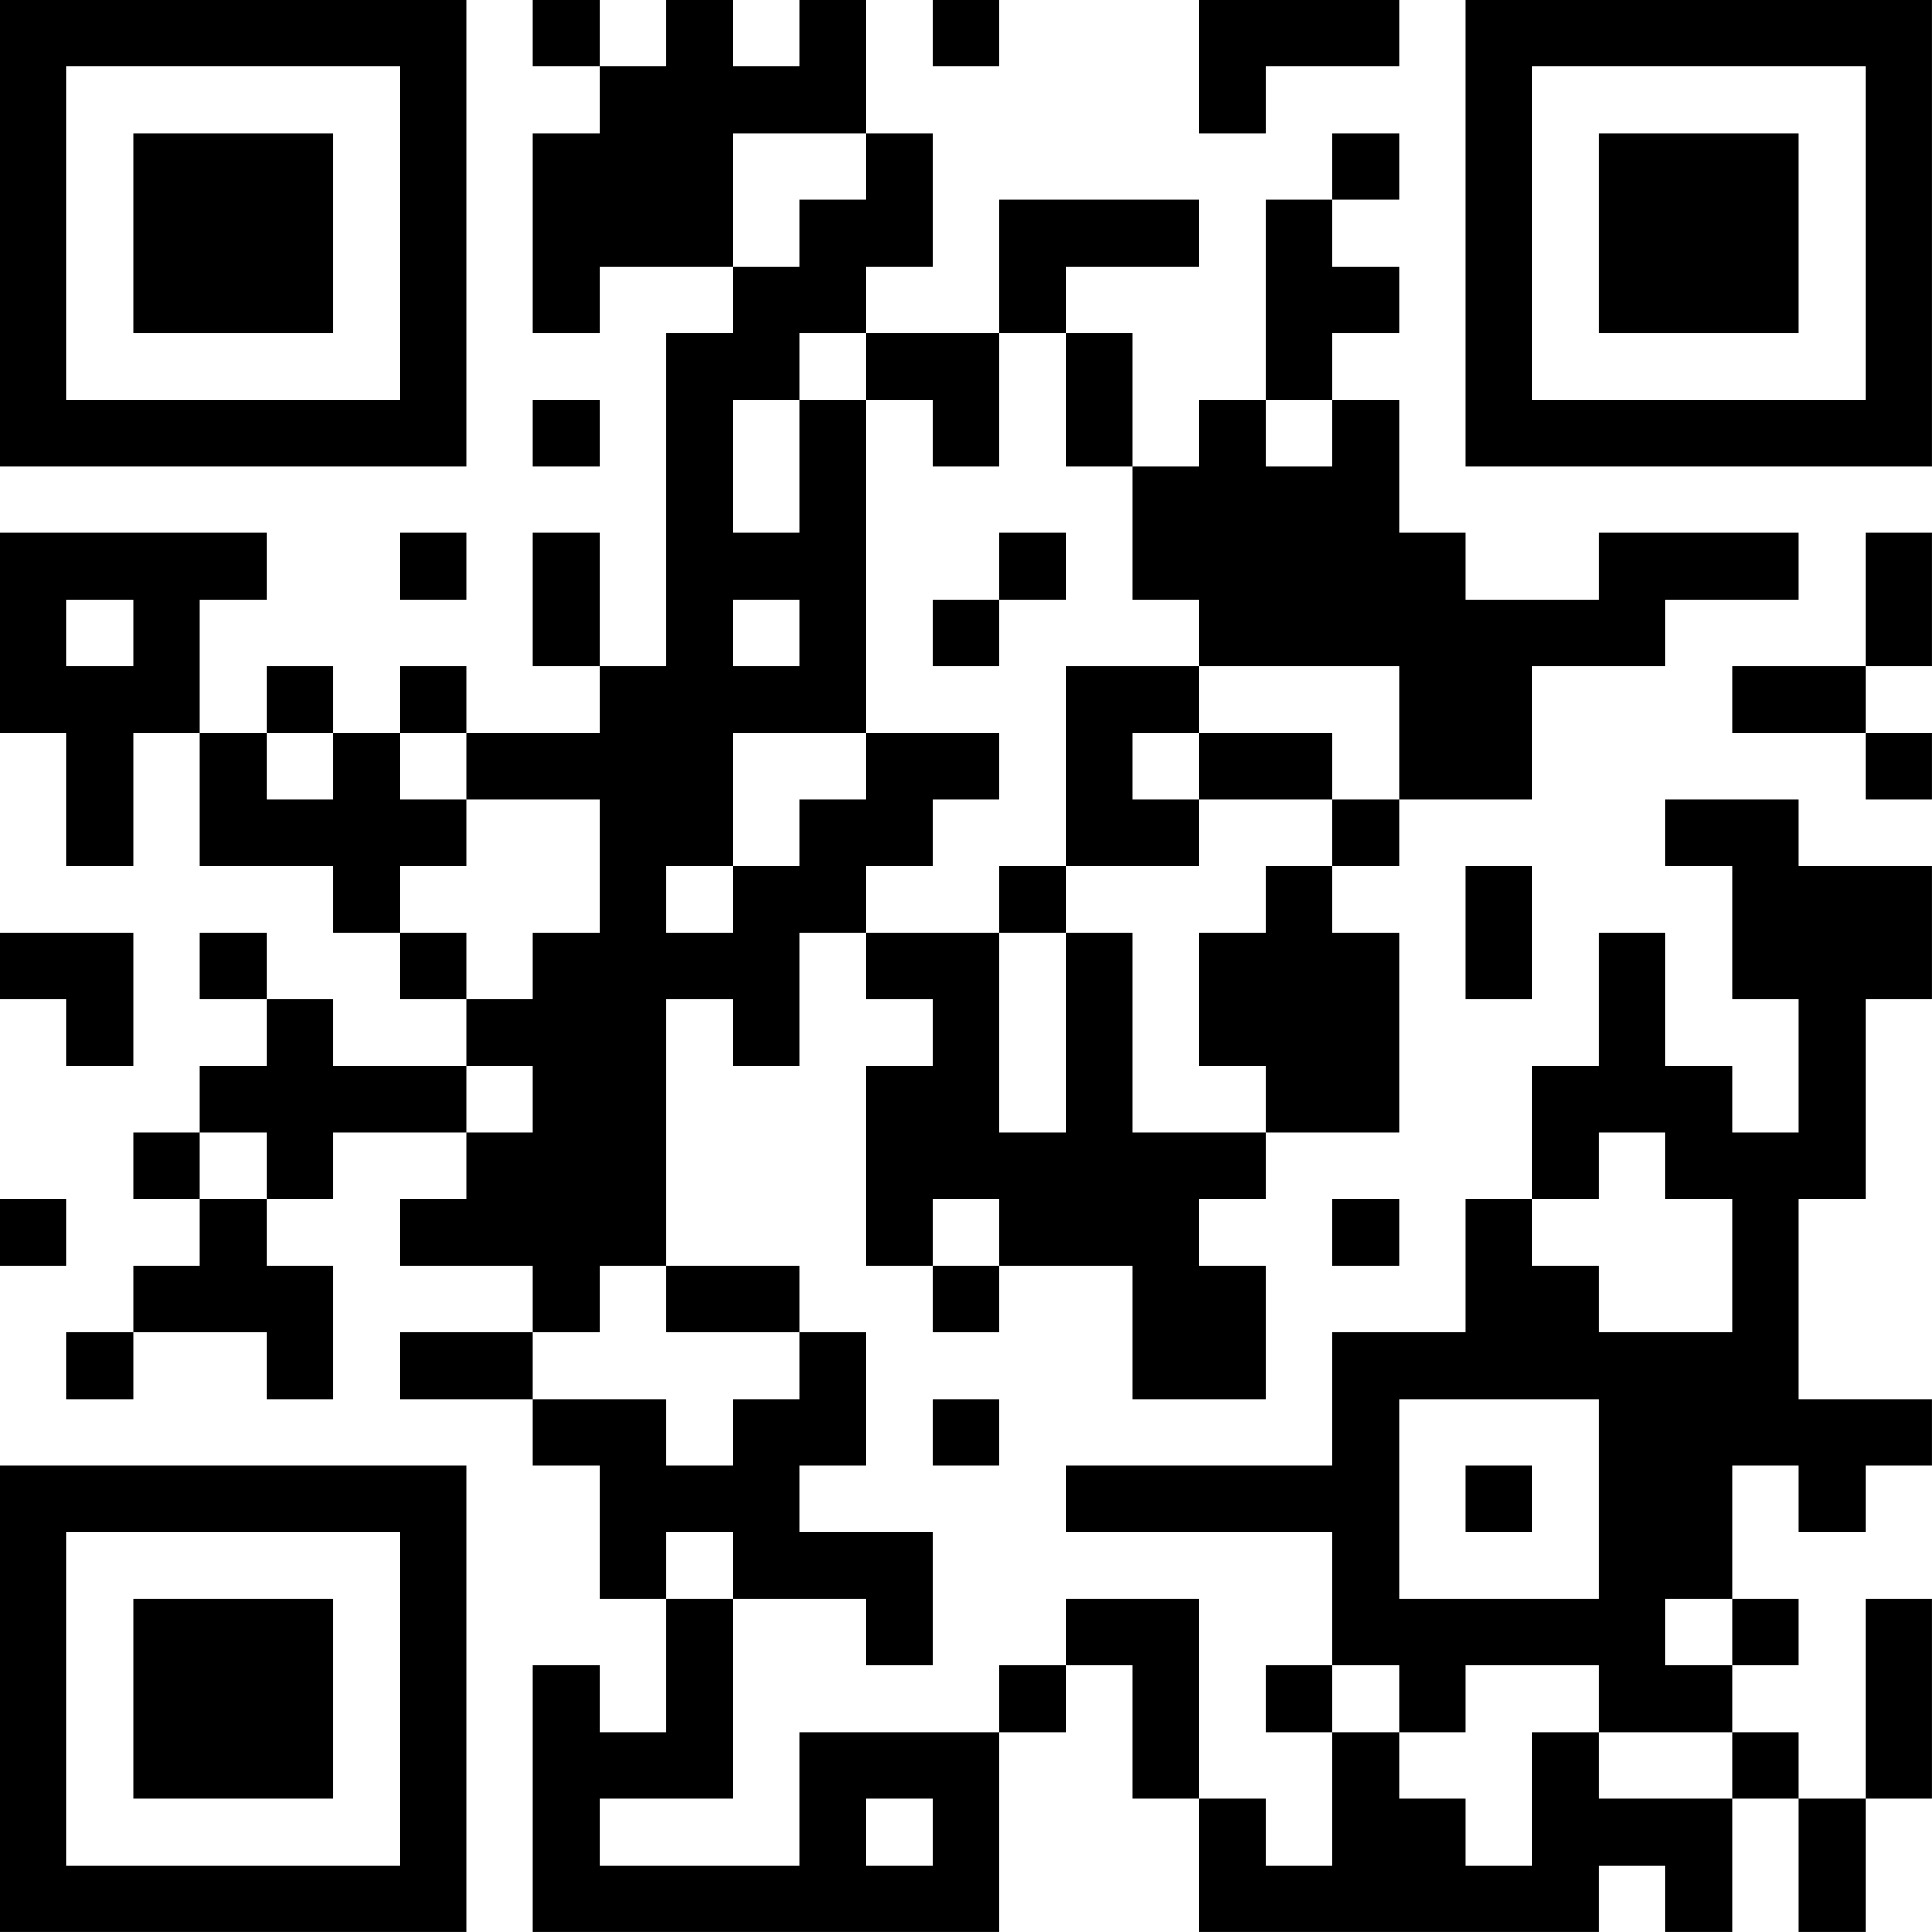 <?xml version="1.0" encoding="UTF-8"?>
<svg xmlns="http://www.w3.org/2000/svg" version="1.1" width="500" height="500" viewBox="0 0 500 500"><rect x="0" y="0" width="500" height="500" fill="#ffffff"/><g transform="scale(17.241)"><g transform="translate(0,0)"><path fill-rule="evenodd" d="M8 0L8 1L9 1L9 2L8 2L8 5L9 5L9 4L11 4L11 5L10 5L10 10L9 10L9 8L8 8L8 10L9 10L9 11L7 11L7 10L6 10L6 11L5 11L5 10L4 10L4 11L3 11L3 9L4 9L4 8L0 8L0 11L1 11L1 13L2 13L2 11L3 11L3 13L5 13L5 14L6 14L6 15L7 15L7 16L5 16L5 15L4 15L4 14L3 14L3 15L4 15L4 16L3 16L3 17L2 17L2 18L3 18L3 19L2 19L2 20L1 20L1 21L2 21L2 20L4 20L4 21L5 21L5 19L4 19L4 18L5 18L5 17L7 17L7 18L6 18L6 19L8 19L8 20L6 20L6 21L8 21L8 22L9 22L9 24L10 24L10 26L9 26L9 25L8 25L8 29L15 29L15 26L16 26L16 25L17 25L17 27L18 27L18 29L24 29L24 28L25 28L25 29L26 29L26 27L27 27L27 29L28 29L28 27L29 27L29 24L28 24L28 27L27 27L27 26L26 26L26 25L27 25L27 24L26 24L26 22L27 22L27 23L28 23L28 22L29 22L29 21L27 21L27 18L28 18L28 15L29 15L29 13L27 13L27 12L25 12L25 13L26 13L26 15L27 15L27 17L26 17L26 16L25 16L25 14L24 14L24 16L23 16L23 18L22 18L22 20L20 20L20 22L16 22L16 23L20 23L20 25L19 25L19 26L20 26L20 28L19 28L19 27L18 27L18 24L16 24L16 25L15 25L15 26L12 26L12 28L9 28L9 27L11 27L11 24L13 24L13 25L14 25L14 23L12 23L12 22L13 22L13 20L12 20L12 19L10 19L10 15L11 15L11 16L12 16L12 14L13 14L13 15L14 15L14 16L13 16L13 19L14 19L14 20L15 20L15 19L17 19L17 21L19 21L19 19L18 19L18 18L19 18L19 17L21 17L21 14L20 14L20 13L21 13L21 12L23 12L23 10L25 10L25 9L27 9L27 8L24 8L24 9L22 9L22 8L21 8L21 6L20 6L20 5L21 5L21 4L20 4L20 3L21 3L21 2L20 2L20 3L19 3L19 6L18 6L18 7L17 7L17 5L16 5L16 4L18 4L18 3L15 3L15 5L13 5L13 4L14 4L14 2L13 2L13 0L12 0L12 1L11 1L11 0L10 0L10 1L9 1L9 0ZM14 0L14 1L15 1L15 0ZM18 0L18 2L19 2L19 1L21 1L21 0ZM11 2L11 4L12 4L12 3L13 3L13 2ZM12 5L12 6L11 6L11 8L12 8L12 6L13 6L13 11L11 11L11 13L10 13L10 14L11 14L11 13L12 13L12 12L13 12L13 11L15 11L15 12L14 12L14 13L13 13L13 14L15 14L15 17L16 17L16 14L17 14L17 17L19 17L19 16L18 16L18 14L19 14L19 13L20 13L20 12L21 12L21 10L18 10L18 9L17 9L17 7L16 7L16 5L15 5L15 7L14 7L14 6L13 6L13 5ZM8 6L8 7L9 7L9 6ZM19 6L19 7L20 7L20 6ZM6 8L6 9L7 9L7 8ZM15 8L15 9L14 9L14 10L15 10L15 9L16 9L16 8ZM28 8L28 10L26 10L26 11L28 11L28 12L29 12L29 11L28 11L28 10L29 10L29 8ZM1 9L1 10L2 10L2 9ZM11 9L11 10L12 10L12 9ZM16 10L16 13L15 13L15 14L16 14L16 13L18 13L18 12L20 12L20 11L18 11L18 10ZM4 11L4 12L5 12L5 11ZM6 11L6 12L7 12L7 13L6 13L6 14L7 14L7 15L8 15L8 14L9 14L9 12L7 12L7 11ZM17 11L17 12L18 12L18 11ZM22 13L22 15L23 15L23 13ZM0 14L0 15L1 15L1 16L2 16L2 14ZM7 16L7 17L8 17L8 16ZM3 17L3 18L4 18L4 17ZM24 17L24 18L23 18L23 19L24 19L24 20L26 20L26 18L25 18L25 17ZM0 18L0 19L1 19L1 18ZM14 18L14 19L15 19L15 18ZM20 18L20 19L21 19L21 18ZM9 19L9 20L8 20L8 21L10 21L10 22L11 22L11 21L12 21L12 20L10 20L10 19ZM14 21L14 22L15 22L15 21ZM21 21L21 24L24 24L24 21ZM22 22L22 23L23 23L23 22ZM10 23L10 24L11 24L11 23ZM25 24L25 25L26 25L26 24ZM20 25L20 26L21 26L21 27L22 27L22 28L23 28L23 26L24 26L24 27L26 27L26 26L24 26L24 25L22 25L22 26L21 26L21 25ZM13 27L13 28L14 28L14 27ZM0 0L0 7L7 7L7 0ZM1 1L1 6L6 6L6 1ZM2 2L2 5L5 5L5 2ZM22 0L22 7L29 7L29 0ZM23 1L23 6L28 6L28 1ZM24 2L24 5L27 5L27 2ZM0 22L0 29L7 29L7 22ZM1 23L1 28L6 28L6 23ZM2 24L2 27L5 27L5 24Z" fill="#000000"/></g></g></svg>
